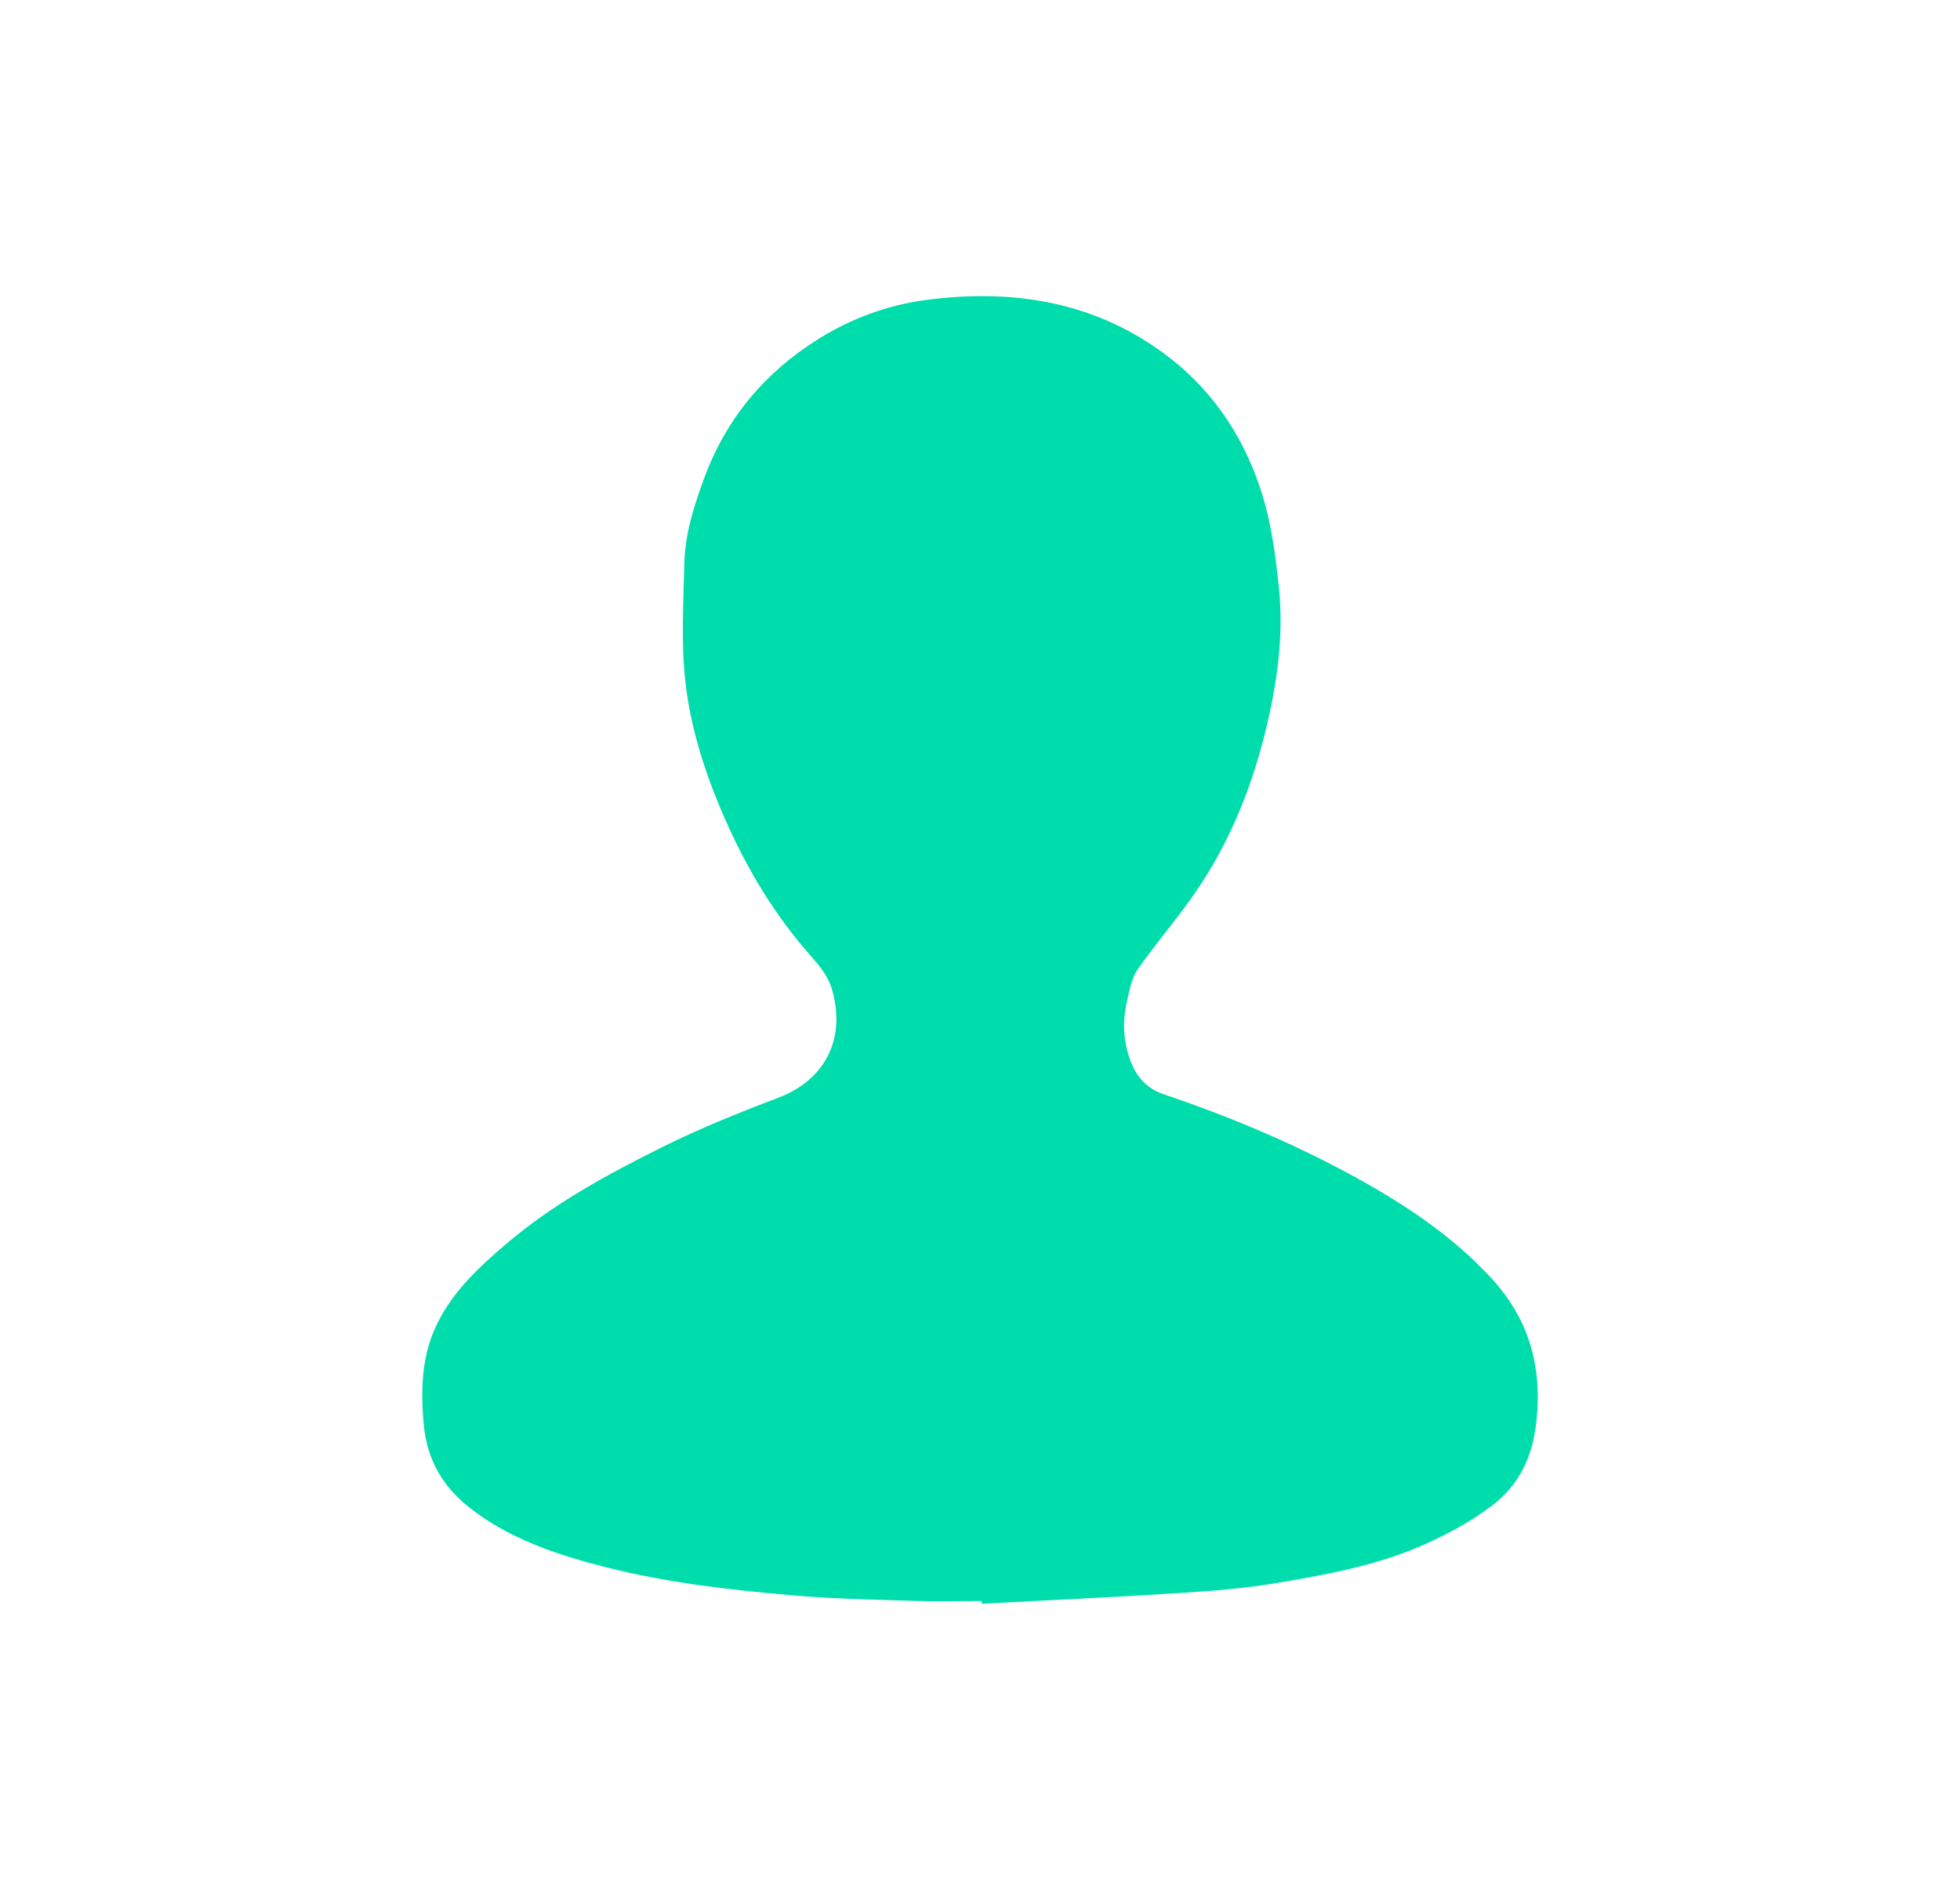 <?xml version="1.0" encoding="utf-8"?>
<!-- Generator: Adobe Illustrator 16.0.0, SVG Export Plug-In . SVG Version: 6.00 Build 0)  -->
<!DOCTYPE svg PUBLIC "-//W3C//DTD SVG 1.1//EN" "http://www.w3.org/Graphics/SVG/1.1/DTD/svg11.dtd">
<svg version="1.1" id="Capa_1" xmlns="http://www.w3.org/2000/svg" xmlns:xlink="http://www.w3.org/1999/xlink" x="0px" y="0px"
	 width="162px" height="157px" viewBox="0 0 162 157" enable-background="new 0 0 162 157" xml:space="preserve">
<path fill="#00DDAC" d="M81.134,132.306c-1.84,0-3.686,0.048-5.526-0.008c-3.299-0.109-6.61-0.165-9.901-0.447
	c-5.27-0.447-10.534-1.048-15.658-2.345c-4.041-1.031-8.016-2.349-11.336-4.991c-2.127-1.7-3.416-3.899-3.686-6.764
	c-0.273-2.952-0.189-5.792,1.156-8.463c1.316-2.643,3.465-4.621,5.664-6.502c3.863-3.291,8.302-5.708,12.806-7.952
	c3.118-1.551,6.377-2.872,9.644-4.108c3.896-1.471,5.604-4.834,4.504-8.839c-0.387-1.426-1.317-2.34-2.176-3.339
	c-3.045-3.549-5.312-7.533-7.113-11.823c-1.41-3.376-2.482-6.872-2.873-10.478c-0.346-3.19-0.152-6.449-0.08-9.676
	c0.064-2.486,0.818-4.843,1.684-7.163c1.821-4.874,4.991-8.637,9.395-11.392c2.691-1.684,5.635-2.771,8.721-3.203
	c7.344-1.007,14.325,0.102,20.319,4.754c3.763,2.921,6.288,6.832,7.69,11.424c0.74,2.445,1.055,4.936,1.329,7.477
	c0.378,3.537-0.017,7.006-0.741,10.401c-1.084,5.035-2.856,9.869-5.704,14.208c-1.591,2.434-3.545,4.637-5.213,7.021
	c-0.512,0.725-0.677,1.724-0.882,2.614c-0.403,1.7-0.322,3.376,0.306,5.023c0.504,1.321,1.401,2.248,2.703,2.683
	c5.241,1.772,10.325,3.888,15.19,6.502c4.339,2.332,8.473,4.999,11.855,8.645c3.135,3.376,4.274,7.283,3.779,11.912
	c-0.314,2.904-1.418,5.208-3.613,6.9c-1.685,1.293-3.613,2.341-5.556,3.215c-3.811,1.724-7.928,2.478-12.017,3.178
	c-2.739,0.472-5.539,0.701-8.326,0.874c-5.438,0.354-10.889,0.593-16.335,0.883C81.143,132.451,81.134,132.378,81.134,132.306"/>
</svg>
